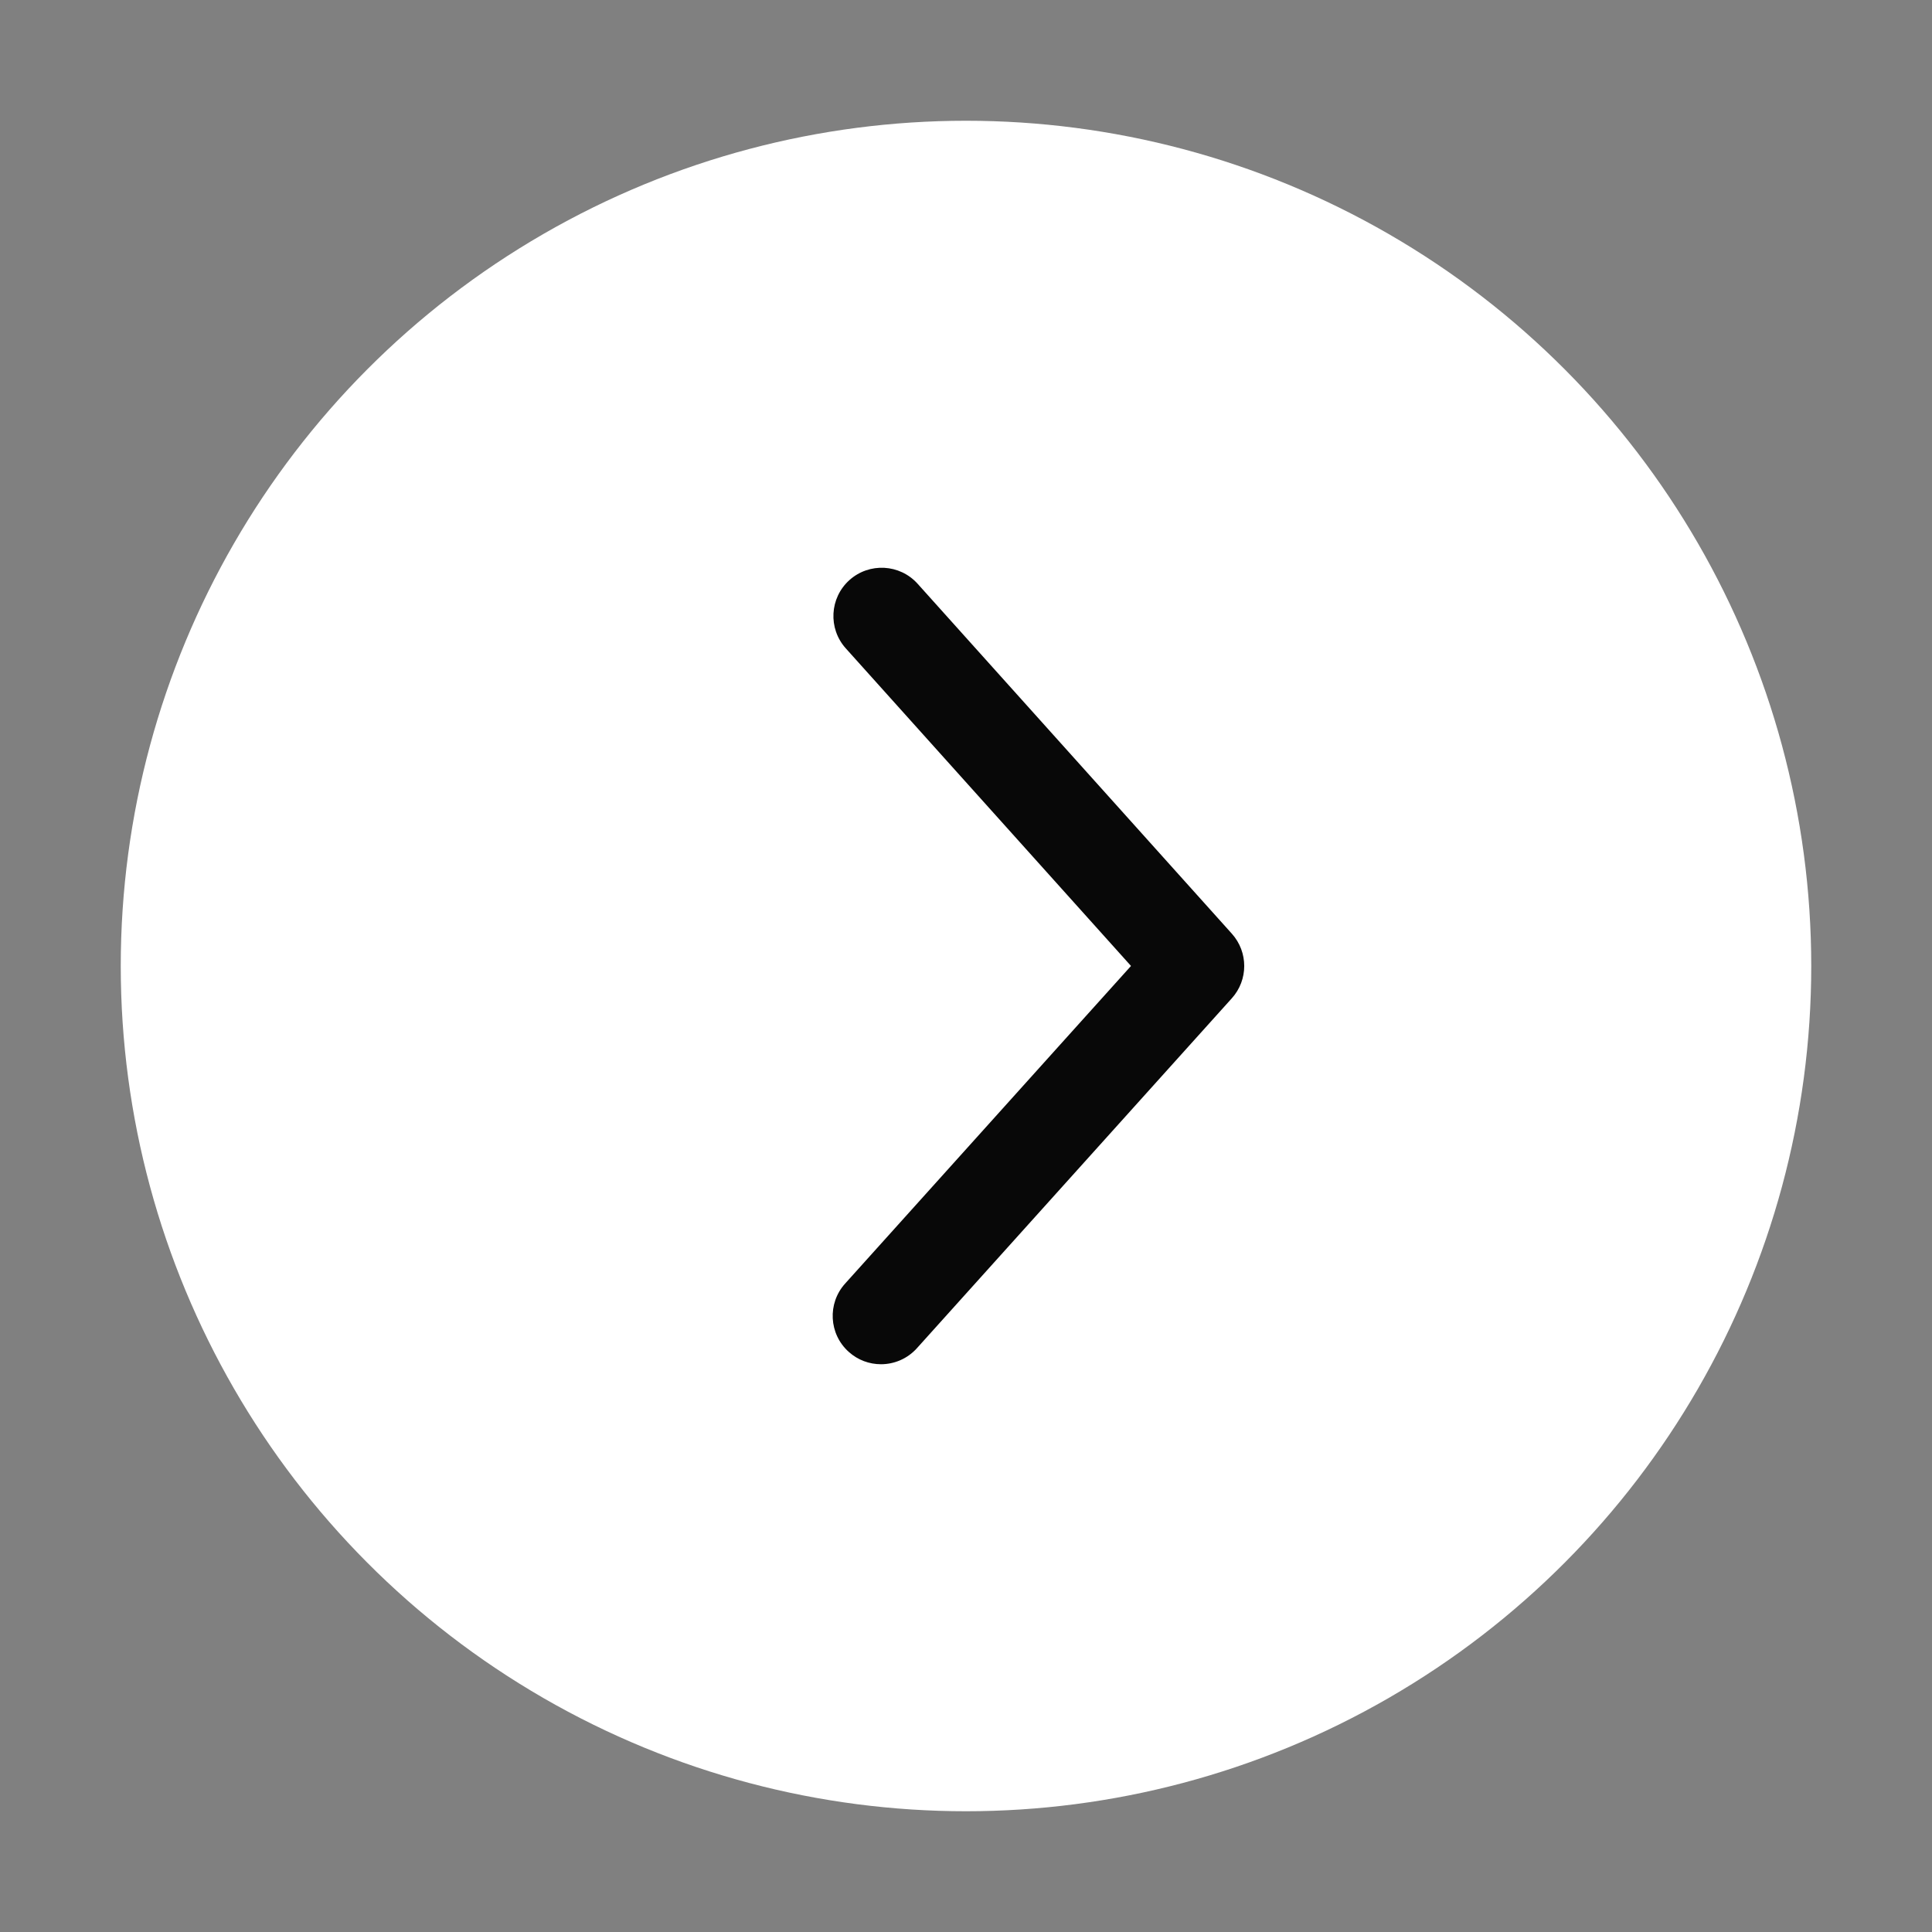 <?xml version="1.0" encoding="utf-8"?>
<!-- Generator: Adobe Illustrator 16.0.3, SVG Export Plug-In . SVG Version: 6.00 Build 0)  -->
<!DOCTYPE svg PUBLIC "-//W3C//DTD SVG 1.1//EN" "http://www.w3.org/Graphics/SVG/1.1/DTD/svg11.dtd">
<svg version="1.1" id="Layer_1" xmlns="http://www.w3.org/2000/svg" xmlns:xlink="http://www.w3.org/1999/xlink" x="0px" y="0px"
	 width="80px" height="80px" viewBox="0 0 80 80" enable-background="new 0 0 80 80" xml:space="preserve">
<rect x="0" y="0" width="80" height="80" fill="#808080" stroke="none"/>
<circle fill="#FFFFFF" cx="40" cy="40" r="35"/>
<g>
	<path fill="#080808" d="M36.479,56.49c-0.477,0-0.955-0.169-1.337-0.514c-0.821-0.738-0.888-2.003-0.149-2.824l11.839-13.154
		L35.021,26.846c-0.737-0.822-0.67-2.086,0.151-2.825c0.822-0.737,2.086-0.671,2.825,0.152l13.012,14.49
		c0.683,0.761,0.683,1.915-0.002,2.674l-13.04,14.49C37.571,56.267,37.025,56.49,36.479,56.49z"/>
</g>
</svg>
